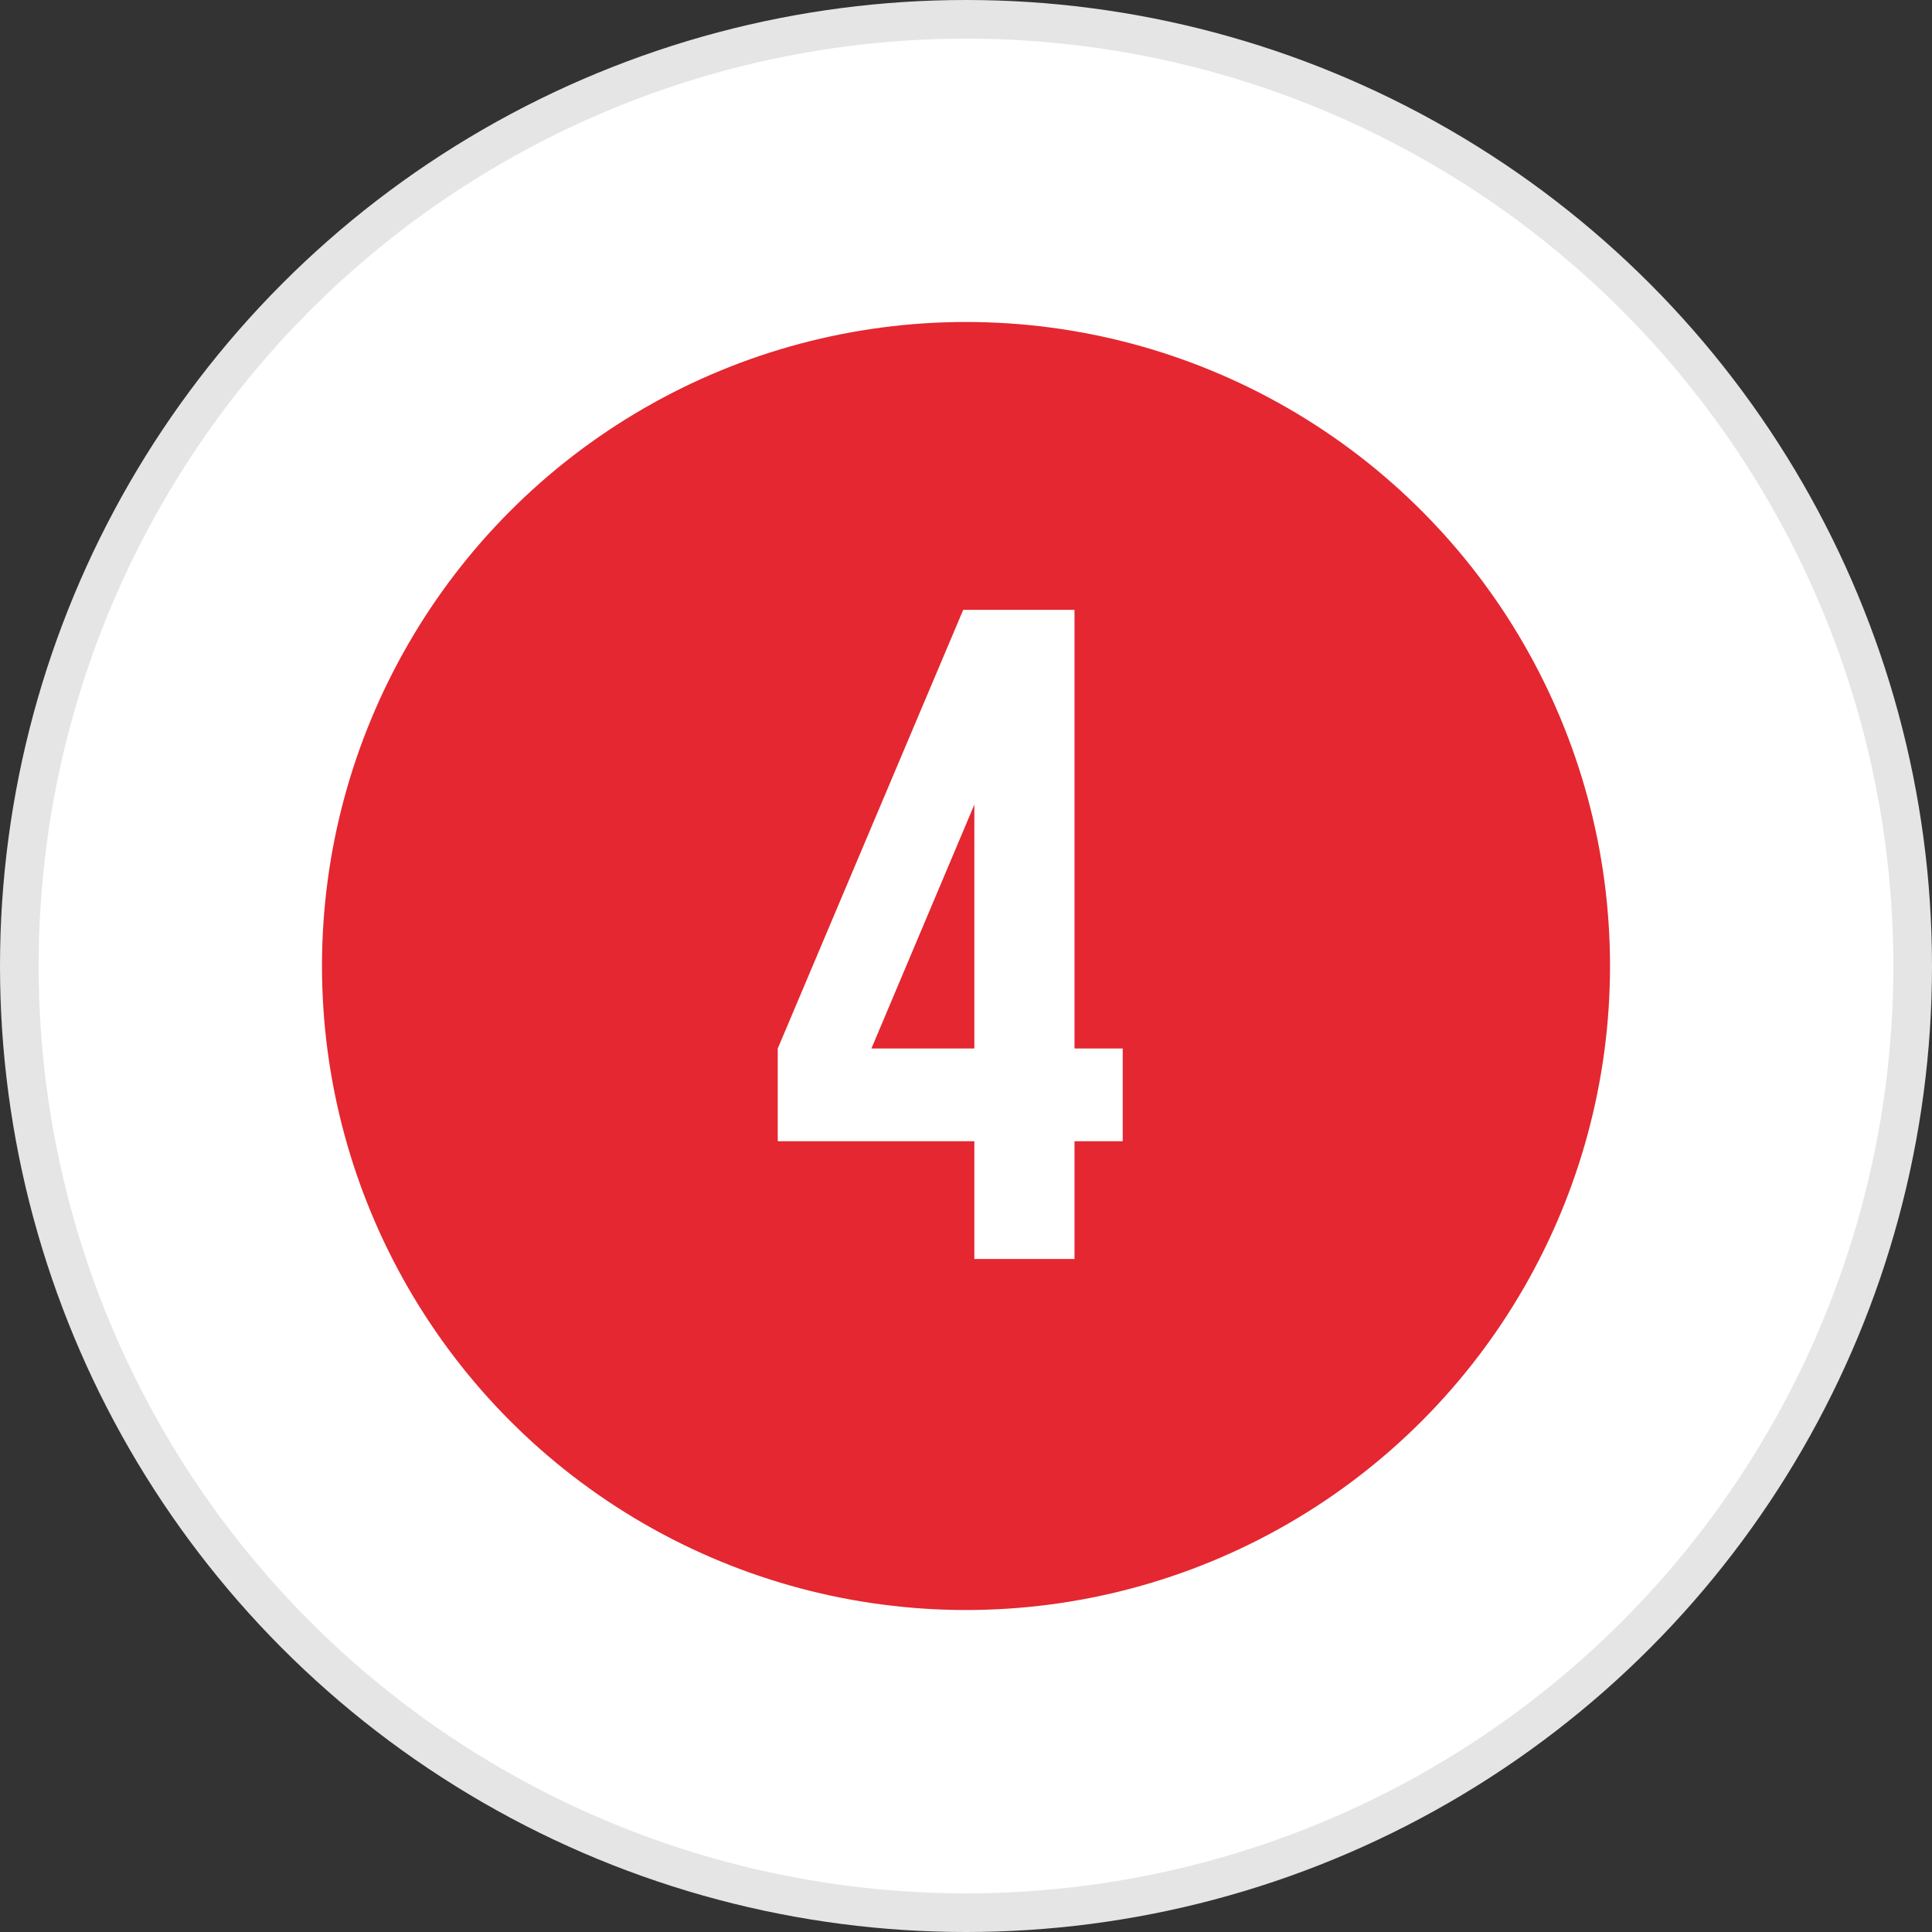 <svg width="50" height="50" viewBox="0 0 50 50" fill="none" xmlns="http://www.w3.org/2000/svg">
<rect x="0" y="0" width="50" height="50" fill="#333333" stroke="none"/>
<circle cx="25" cy="25" r="24.5" fill="white" stroke="#E5E5E5"/>
<circle cx="25" cy="25" r="16.667" fill="#E42730"/>
<path d="M24.928 15.783H27.808V27.135H29.056V29.535H27.808V32.583H25.216V29.535H20.128V27.135L24.928 15.783ZM25.216 20.823L22.552 27.135H25.216V20.823Z" fill="white"/>
</svg>
